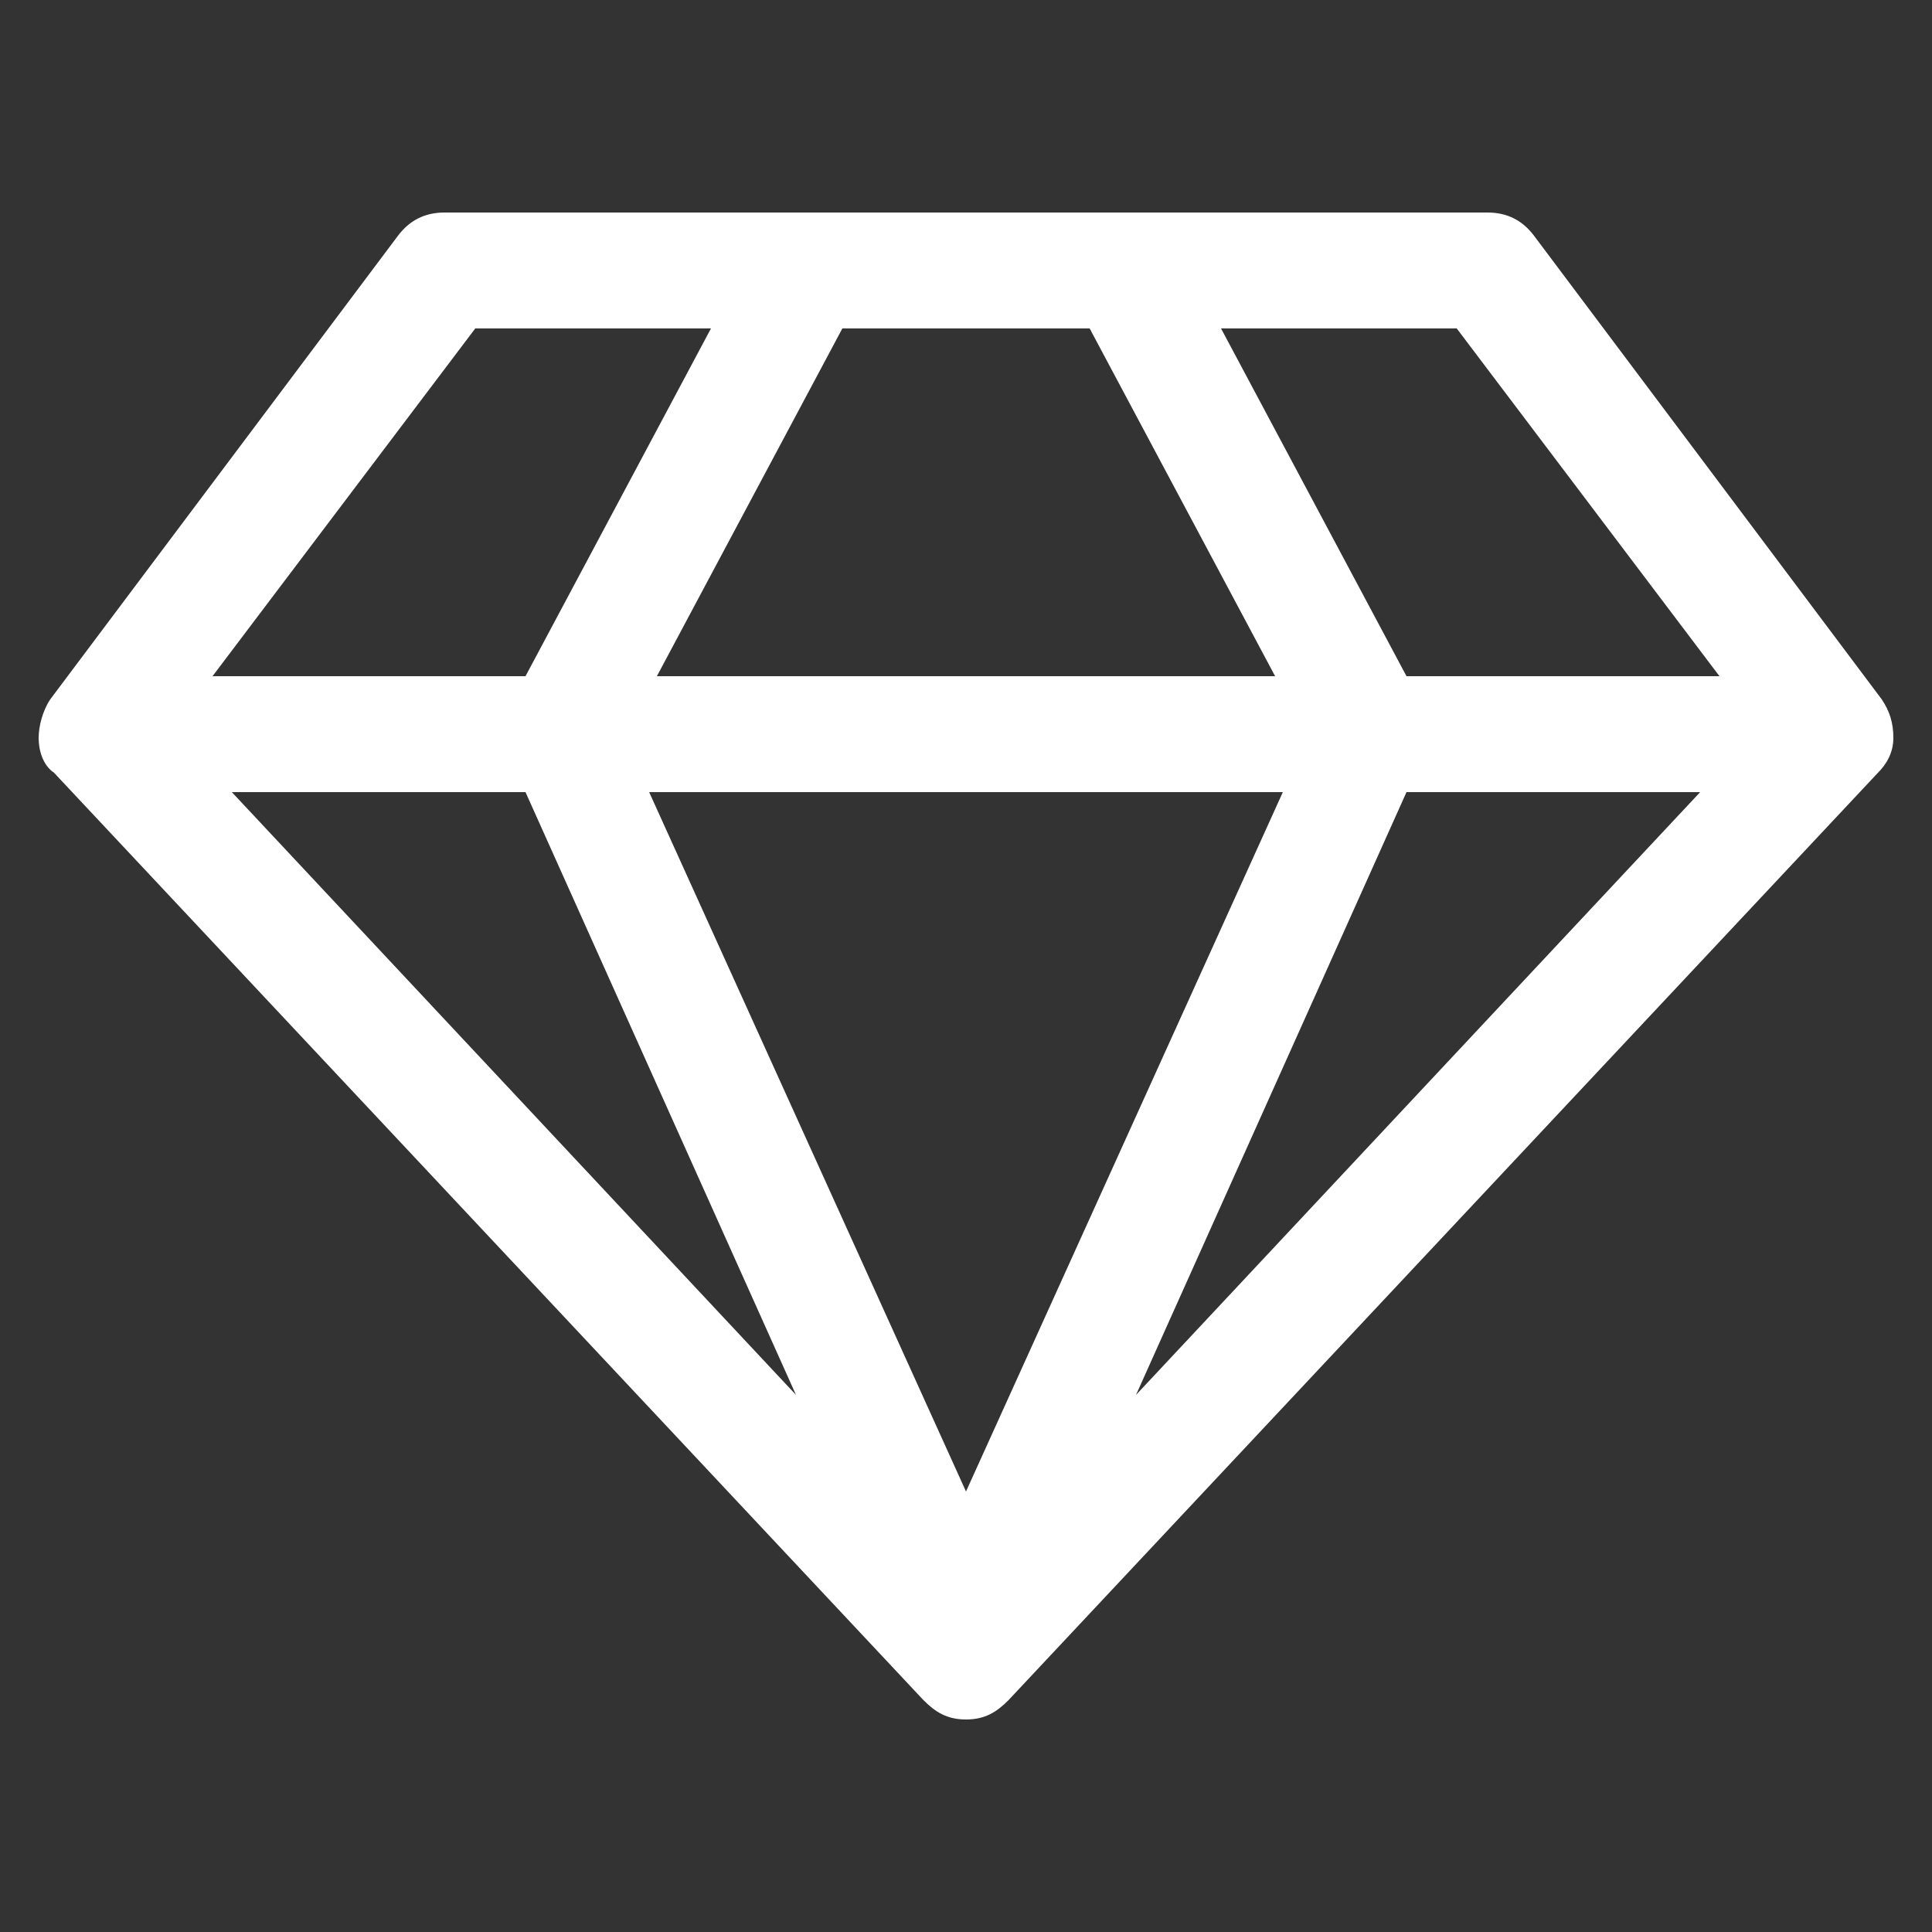 <?xml version="1.0" encoding="utf-8"?>
<!-- Generator: Adobe Illustrator 24.2.3, SVG Export Plug-In . SVG Version: 6.00 Build 0)  -->
<svg version="1.1" id="Ebene_1" xmlns="http://www.w3.org/2000/svg" xmlns:xlink="http://www.w3.org/1999/xlink" x="0px" y="0px"
	 viewBox="0 0 50 50" style="enable-background:new 0 0 50 50;" xml:space="preserve">
<rect x="0" y="0" width="50" height="50" fill="#333333" stroke="none"/>
<style type="text/css">
	.st0{fill:#FFFFFF;}
</style>
<path class="st0" d="M6,20.5l14.6,15.6l-7-15.6H6z M25,38.6l8.2-18.1H16.8L25,38.6z M13.6,17.5l4.8-9h-6.1l-6.8,9H13.6z M29.4,36.1
	L44,20.5h-7.6L29.4,36.1z M17,17.5h16l-4.8-9h-6.4L17,17.5z M36.4,17.5h8.1l-6.8-9h-6.1L36.4,17.5z M39.7,6.1l9,12
	c0.2,0.3,0.3,0.6,0.3,1c0,0.4-0.2,0.7-0.4,0.9L26.1,44c-0.3,0.3-0.6,0.5-1.1,0.5s-0.8-0.2-1.1-0.5L1.4,20C1.1,19.8,1,19.4,1,19.1
	s0.1-0.7,0.3-1l9-12c0.3-0.4,0.7-0.6,1.2-0.6h27C39,5.5,39.4,5.7,39.7,6.1z"/>
</svg>
